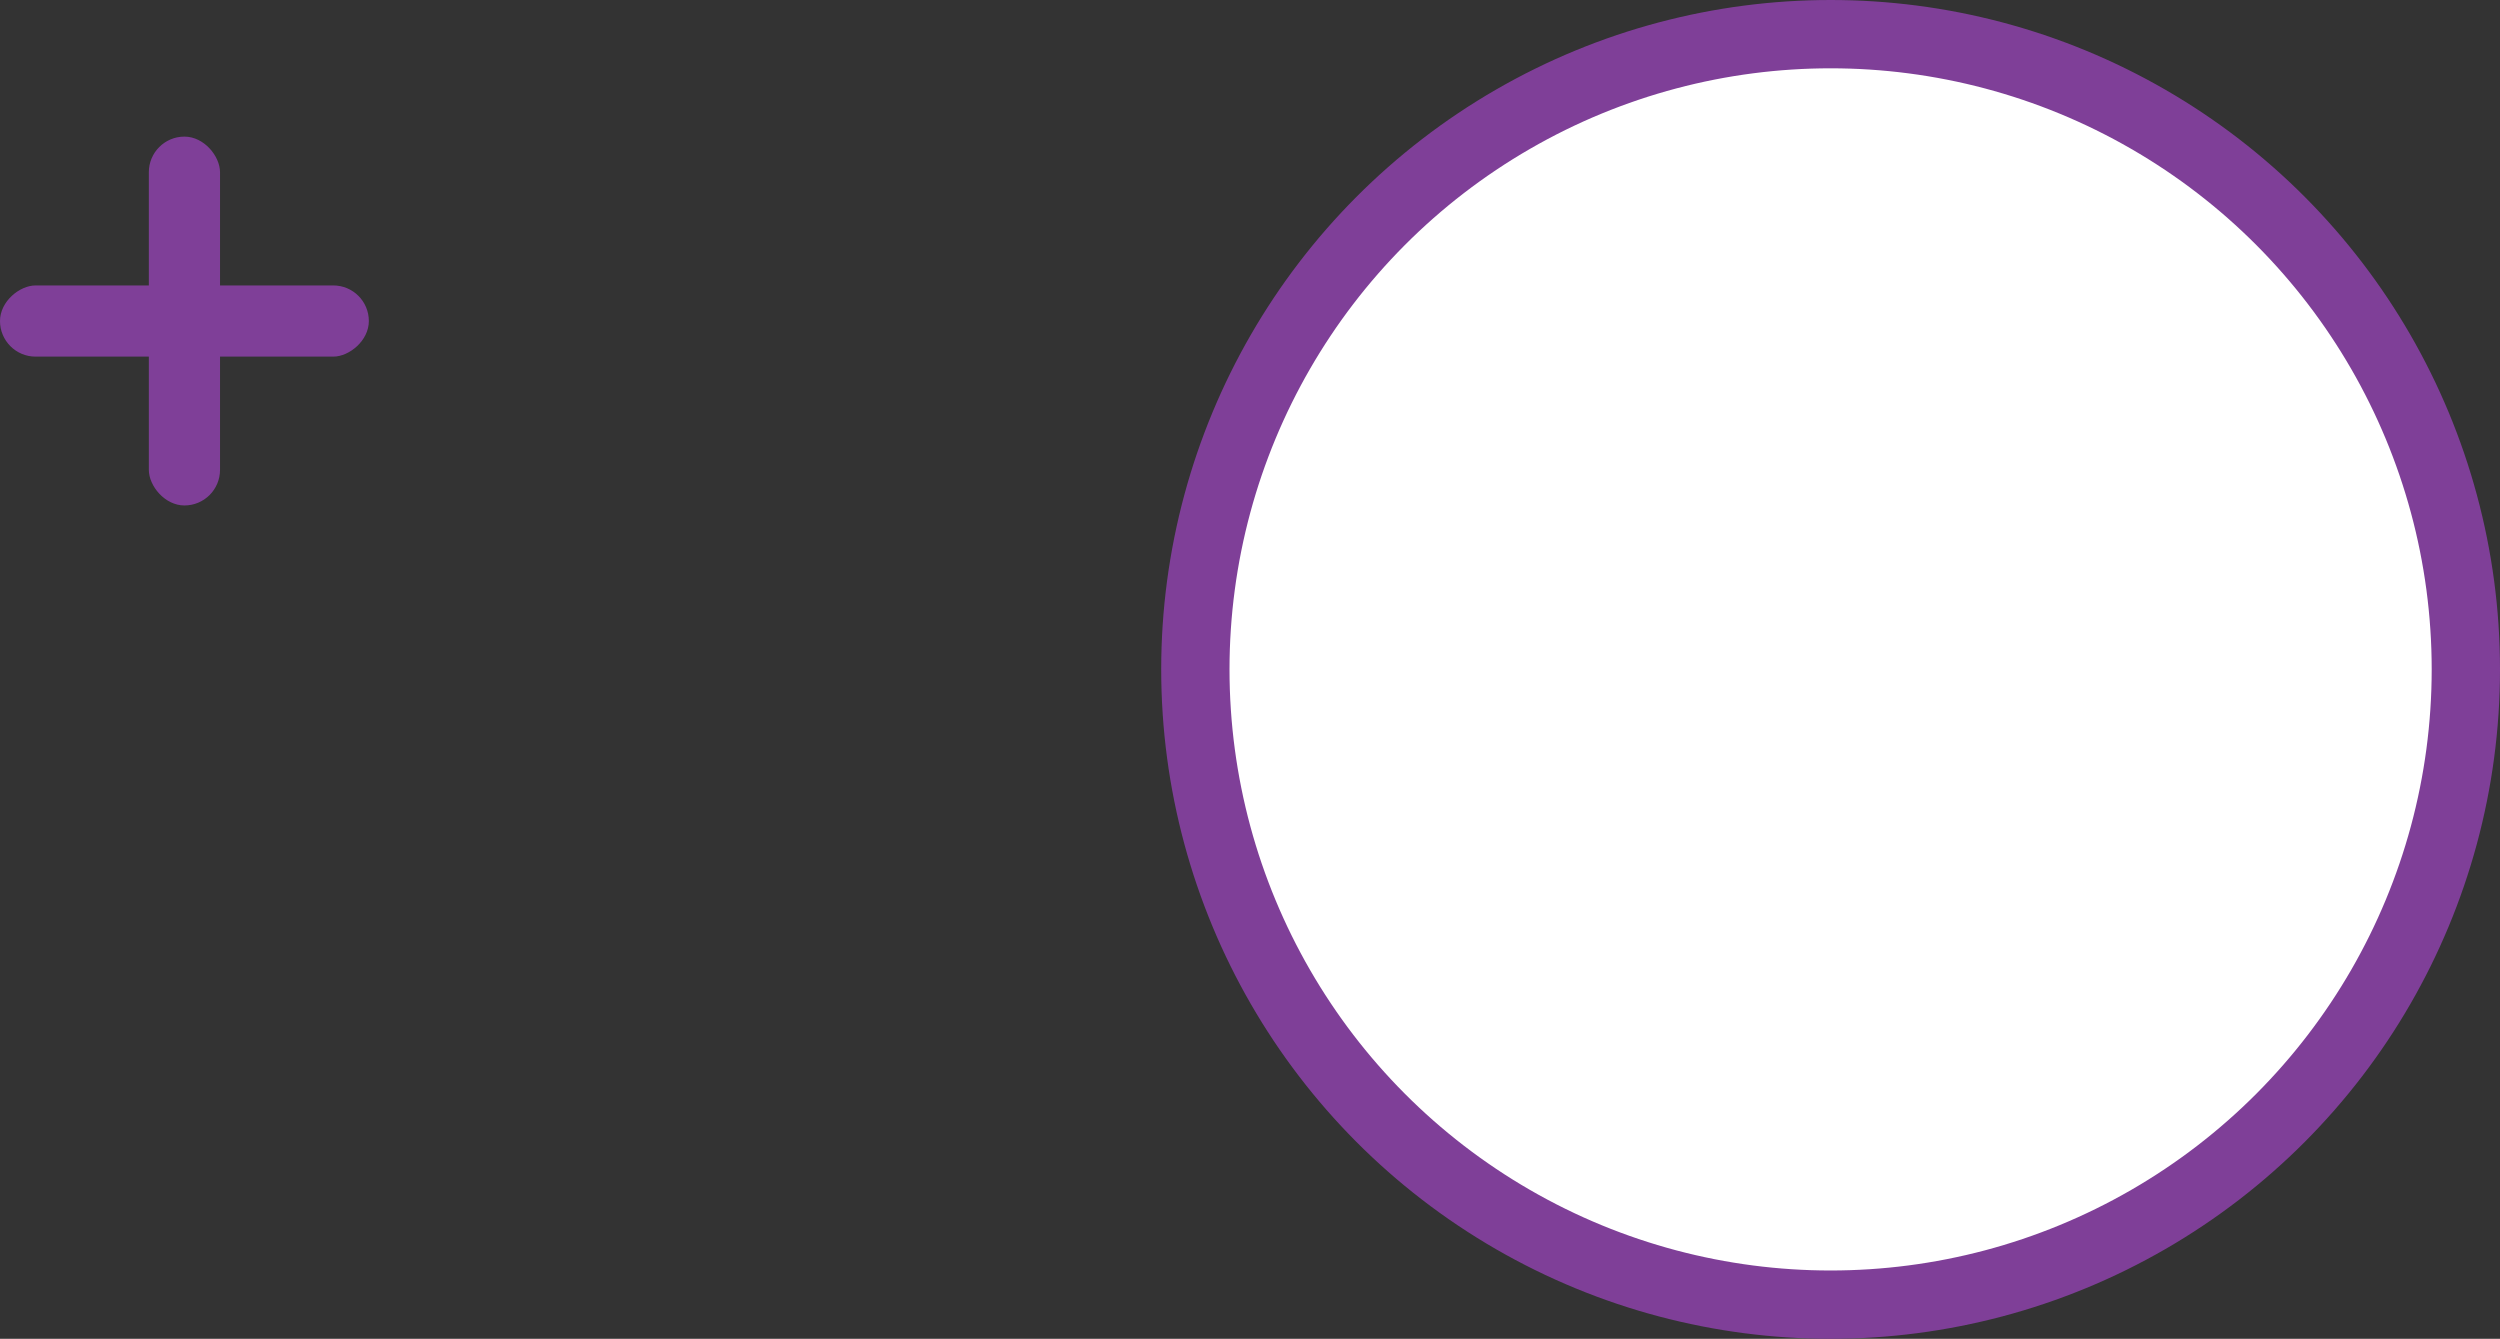 <svg width="183" height="98" viewBox="0 0 183 98" fill="none" xmlns="http://www.w3.org/2000/svg">
<rect x="0" y="0" width="183" height="98" fill="#333333" stroke="none"/>
<circle cx="134" cy="49" r="46.5" fill="white" stroke="#7F3F98" stroke-width="5"/>
<rect x="10.895" y="10" width="5.211" height="27" rx="2.605" fill="#7F3F98"/>
<rect y="26.105" width="5.211" height="27" rx="2.605" transform="rotate(-90 0 26.105)" fill="#7F3F98"/>
</svg>
